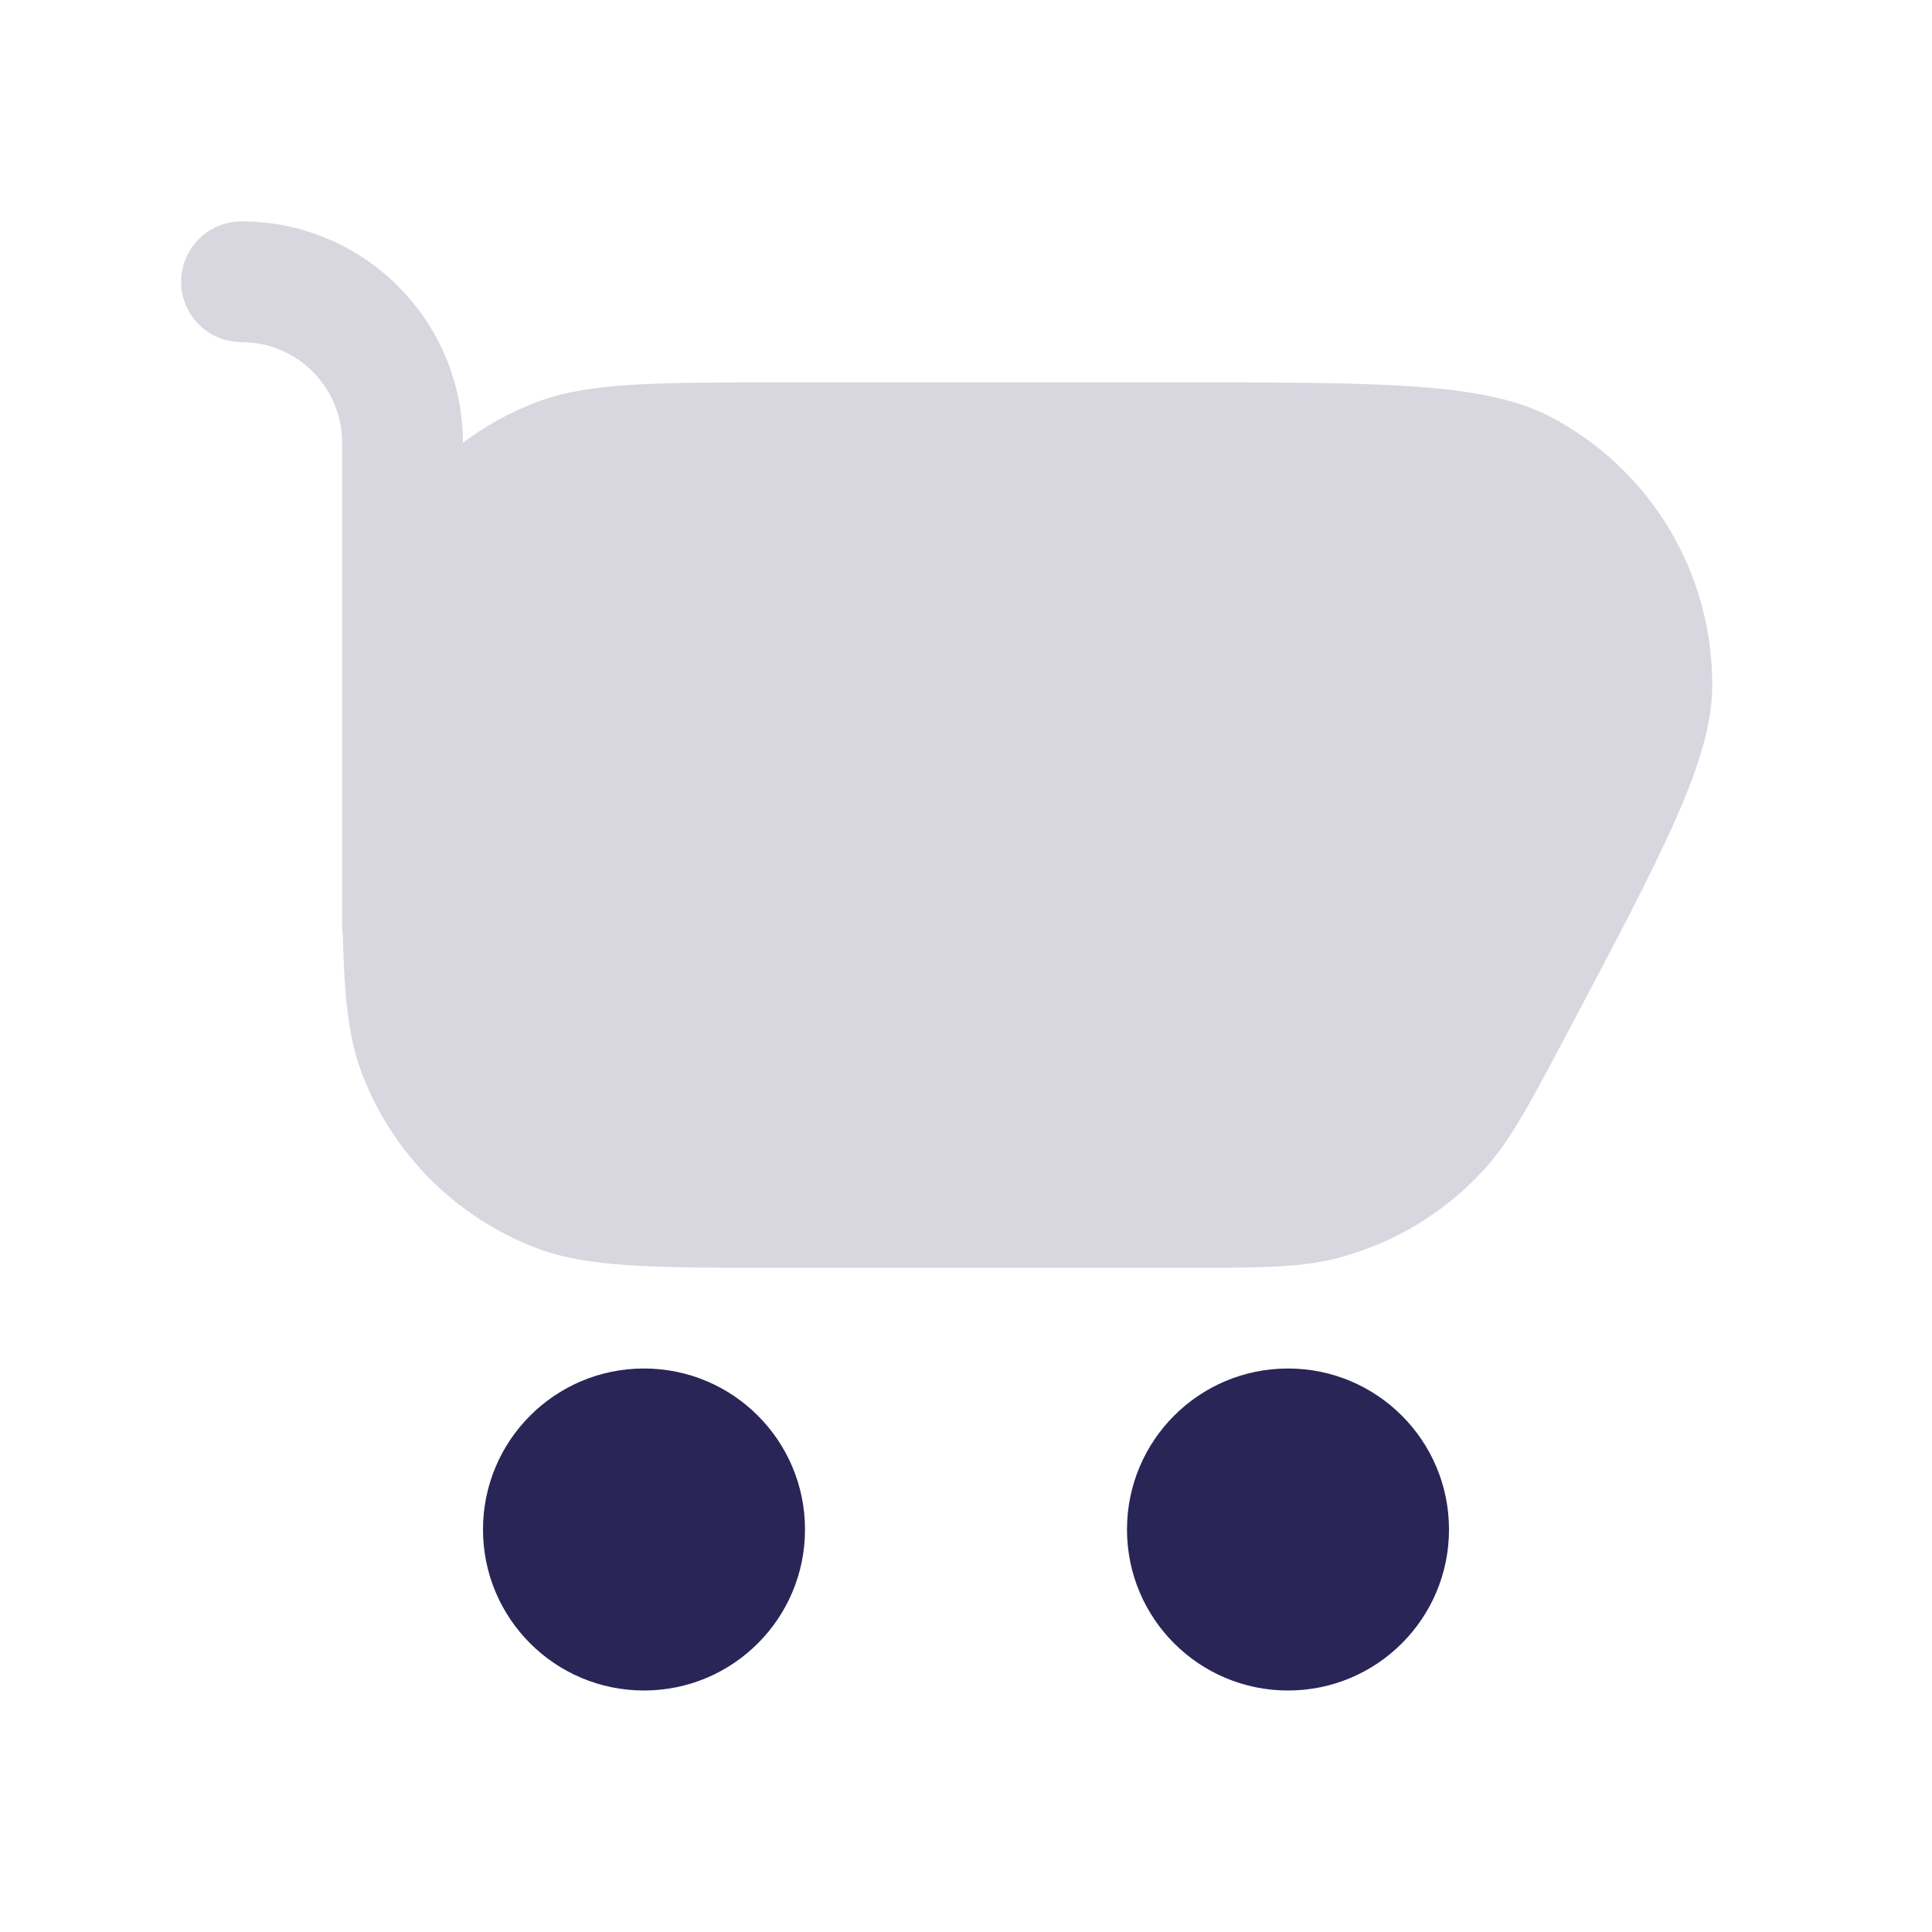 <svg width="24" height="24" viewBox="0 0 24 24" fill="none" xmlns="http://www.w3.org/2000/svg">
<path d="M10 19C10 20.105 9.105 21 8 21C6.895 21 6 20.105 6 19C6 17.895 6.895 17 8 17C9.105 17 10 17.895 10 19Z" fill="#292556"/>
<path d="M18 19C18 20.105 17.105 21 16 21C14.895 21 14 20.105 14 19C14 17.895 14.895 17 16 17C17.105 17 18 17.895 18 19Z" fill="#292556"/>
<path fill-rule="evenodd" clip-rule="evenodd" d="M3 2.75C2.586 2.75 2.25 3.086 2.25 3.5C2.25 3.914 2.586 4.25 3 4.25C3.69 4.25 4.25 4.81 4.25 5.5V10.25V11.5C4.25 11.539 4.253 11.578 4.259 11.615C4.277 12.398 4.332 12.908 4.499 13.344C4.88 14.336 5.664 15.12 6.656 15.501C7.305 15.75 8.12 15.75 9.75 15.75H14.613C15.633 15.75 16.143 15.75 16.605 15.631C17.309 15.449 17.946 15.066 18.436 14.528C18.758 14.176 18.996 13.726 19.474 12.824C20.667 10.571 21.264 9.444 21.27 8.526C21.28 7.119 20.501 5.824 19.253 5.174C18.438 4.75 17.163 4.75 14.613 4.75H9.75C8.12 4.75 7.305 4.75 6.656 4.999C6.329 5.125 6.025 5.294 5.75 5.5C5.75 3.981 4.519 2.75 3 2.75Z" fill="#292556" fill-opacity="0.18"/>
</svg>
